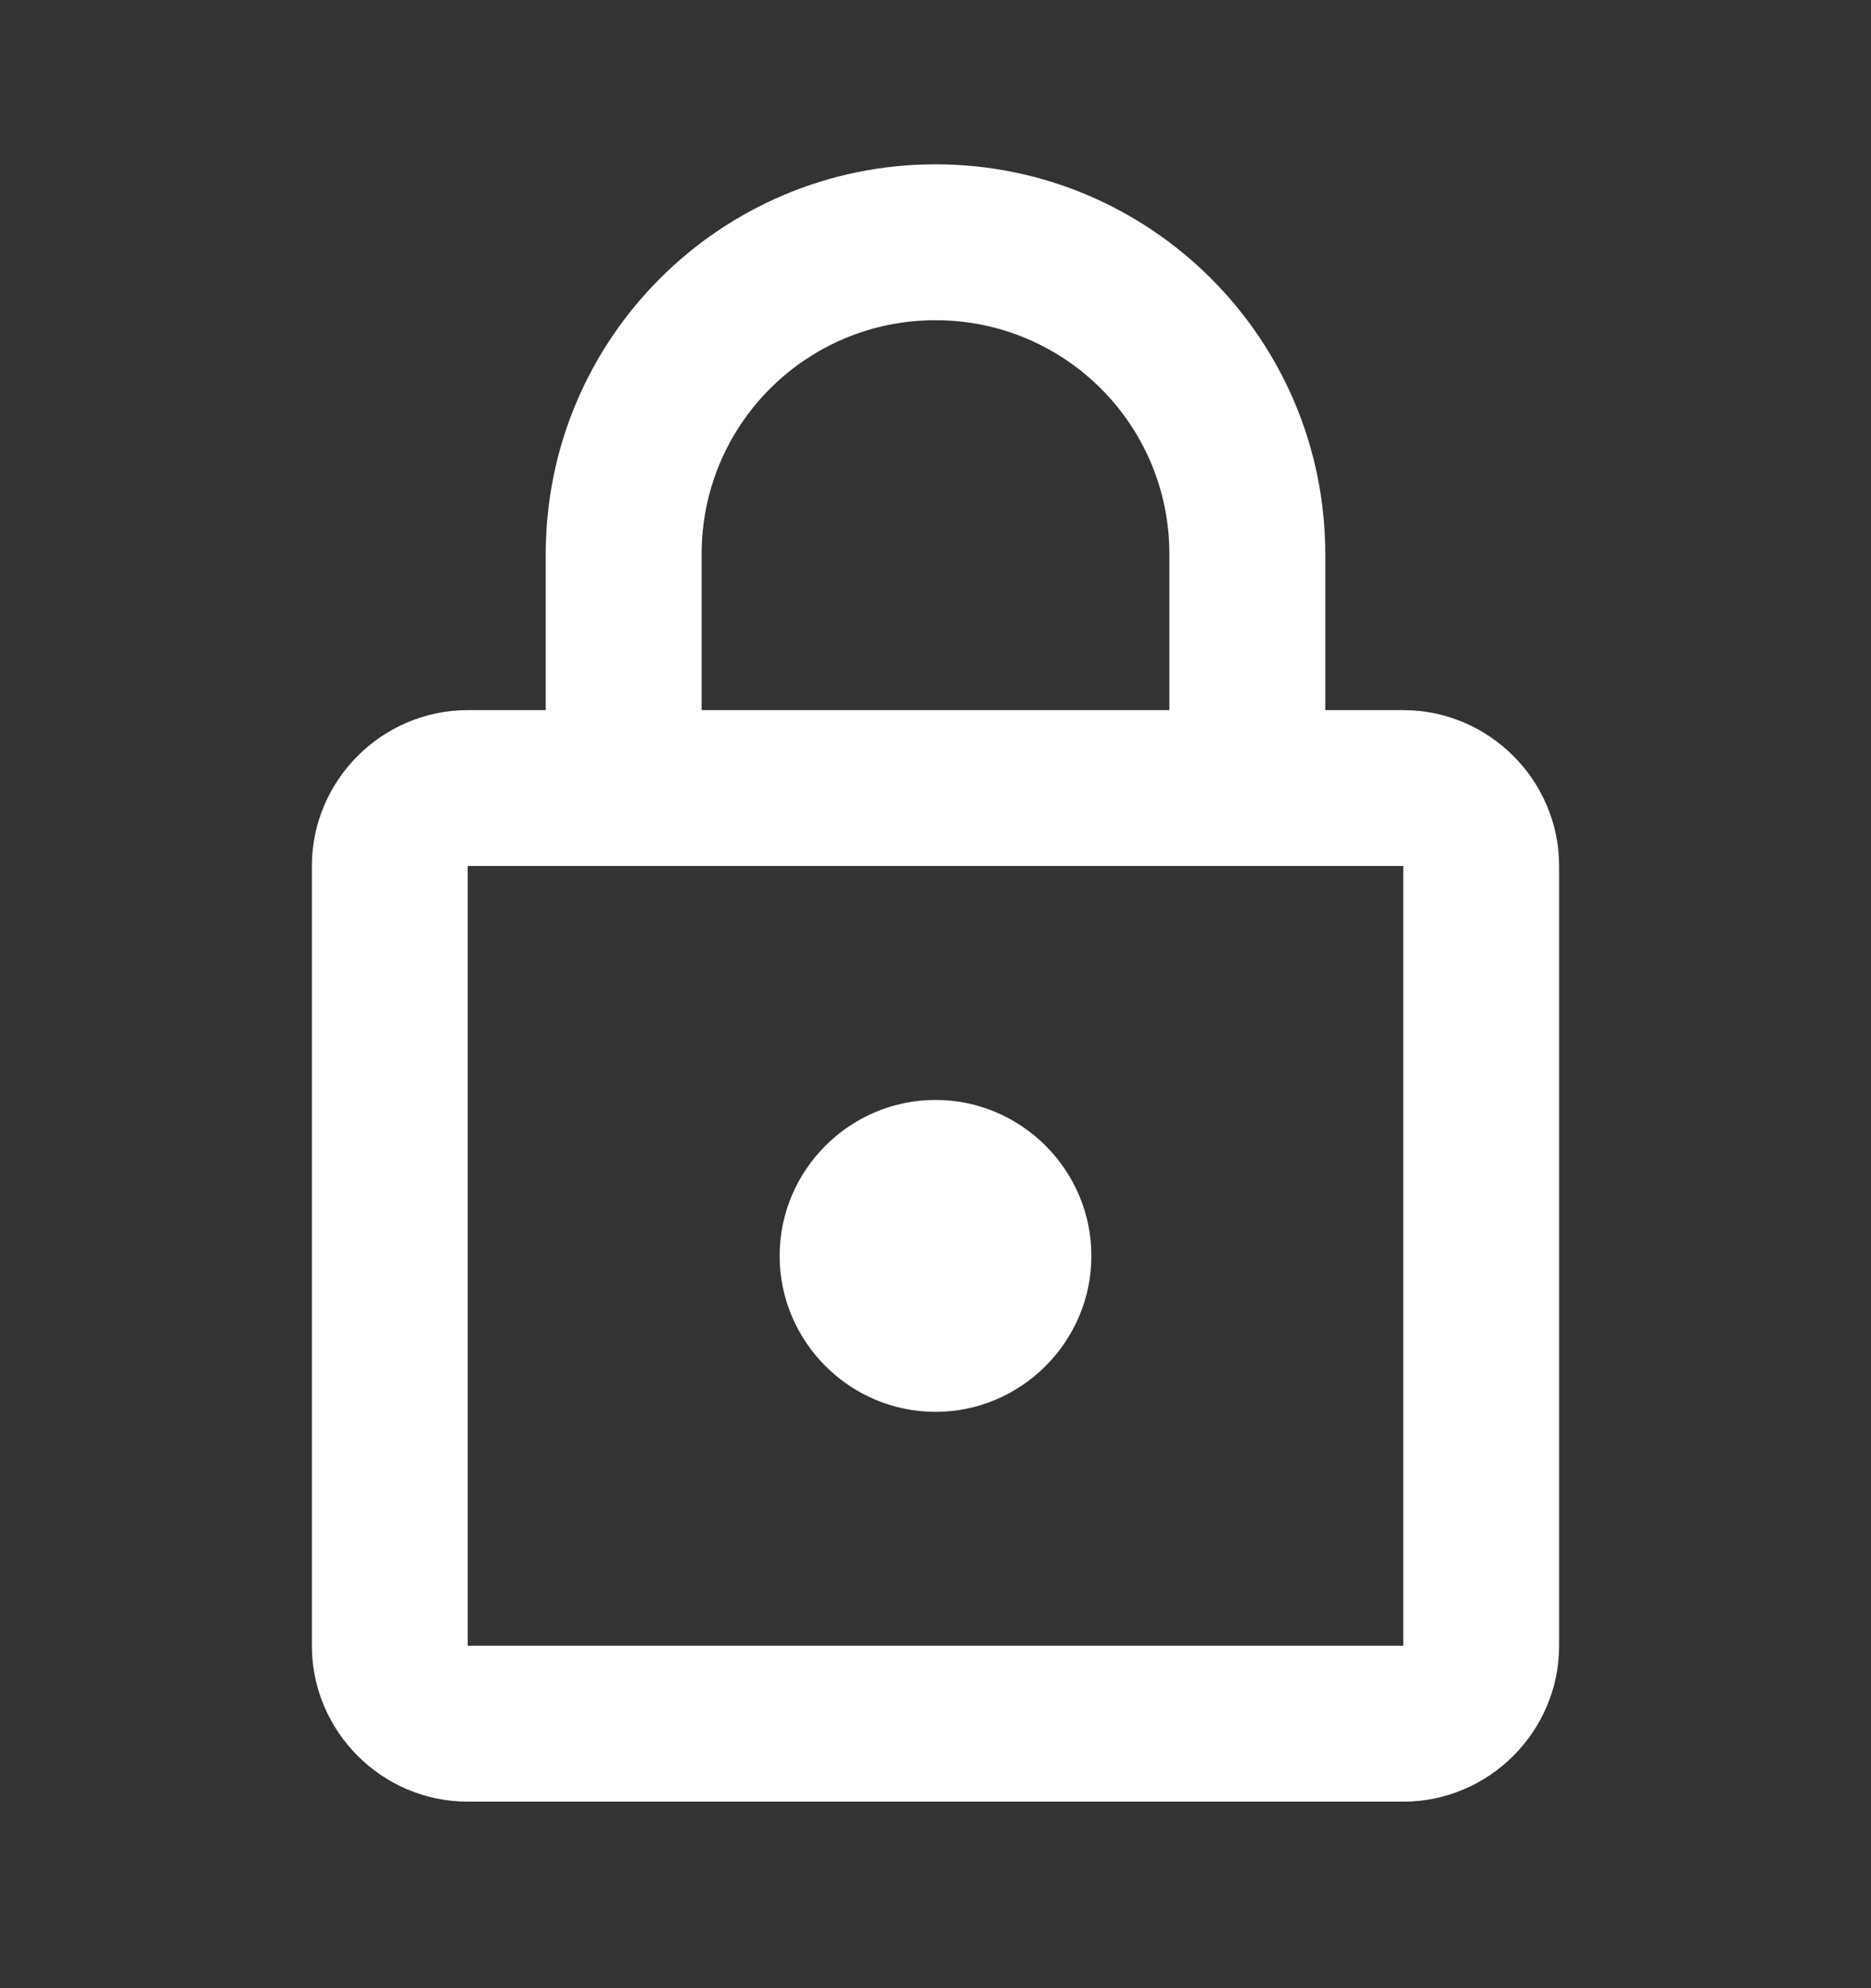 <svg xmlns="http://www.w3.org/2000/svg" width="16" height="17" viewBox="0 0 16 17" fill="none"><rect x="0" y="0" width="16" height="17" fill="#333333" stroke="none"/><path d="M12 6.072H11.333V4.738C11.333 2.898 9.84 1.405 8 1.405C6.16 1.405 4.667 2.898 4.667 4.738V6.072H4C3.267 6.072 2.667 6.672 2.667 7.405V14.072C2.667 14.805 3.267 15.405 4 15.405H12C12.733 15.405 13.333 14.805 13.333 14.072V7.405C13.333 6.672 12.733 6.072 12 6.072ZM6 4.738C6 3.632 6.893 2.738 8 2.738C9.107 2.738 10 3.632 10 4.738V6.072H6V4.738ZM12 14.072H4V7.405H12V14.072ZM8 12.072C8.733 12.072 9.333 11.472 9.333 10.738C9.333 10.005 8.733 9.405 8 9.405C7.267 9.405 6.667 10.005 6.667 10.738C6.667 11.472 7.267 12.072 8 12.072Z" fill="white"></path></svg>
